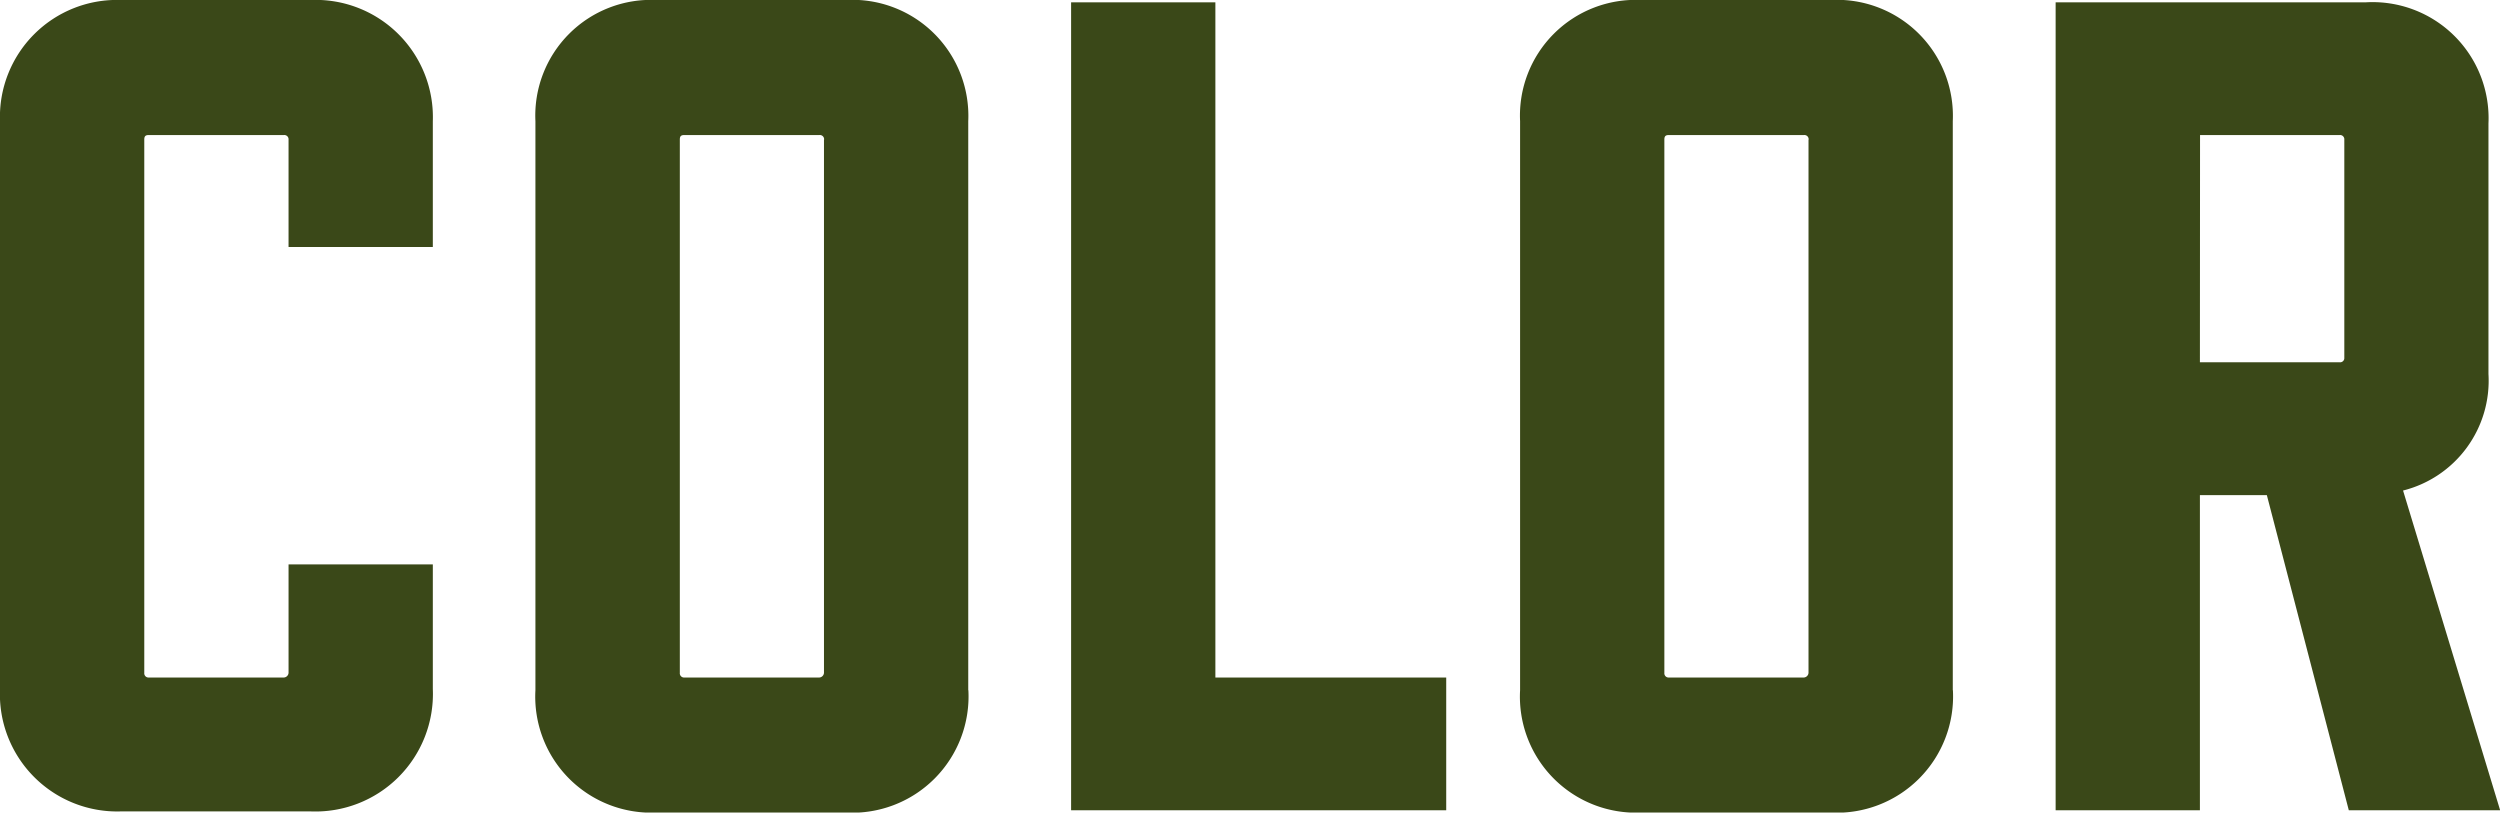 <svg height="25.344" viewBox="0 0 77.976 25.344" width="77.976" xmlns="http://www.w3.org/2000/svg"><path d="m15.12-3.78v-3.888h-4.5v3.384a.155.155 0 0 1 -.144.144h-4.212a.132.132 0 0 1 -.144-.144v-16.632c0-.108.036-.144.144-.144h4.212a.132.132 0 0 1 .144.144v3.348h4.5v-3.924a3.659 3.659 0 0 0 -3.816-3.78h-5.904a3.65 3.65 0 0 0 -3.78 3.78v17.712a3.659 3.659 0 0 0 3.78 3.816h5.9a3.667 3.667 0 0 0 3.82-3.816zm16.7.036v-17.748a3.619 3.619 0 0 0 -3.816-3.78h-5.904a3.61 3.61 0 0 0 -3.78 3.78v17.748a3.619 3.619 0 0 0 3.78 3.816h5.9a3.628 3.628 0 0 0 3.824-3.816zm-4.5-17.172v16.632a.155.155 0 0 1 -.144.144h-4.208a.132.132 0 0 1 -.144-.144v-16.632c0-.108.036-.144.144-.144h4.212a.132.132 0 0 1 .144.144zm19.408 20.916v-4.14h-7.2v-21.06h-4.5v25.2zm15.8-3.744v-17.748a3.619 3.619 0 0 0 -3.816-3.78h-5.9a3.61 3.61 0 0 0 -3.78 3.78v17.748a3.619 3.619 0 0 0 3.78 3.816h5.9a3.628 3.628 0 0 0 3.82-3.816zm-4.5-17.172v16.632a.155.155 0 0 1 -.144.144h-4.208a.132.132 0 0 1 -.144-.144v-16.632c0-.108.036-.144.144-.144h4.212a.132.132 0 0 1 .144.144zm21.572 20.916-3.028-9.972a3.532 3.532 0 0 0 2.664-3.636v-7.812a3.619 3.619 0 0 0 -3.816-3.78h-9.684v25.2h4.5v-9.828h2.088l2.556 9.828zm-9.36-21.06h4.356a.132.132 0 0 1 .144.144v6.8a.132.132 0 0 1 -.144.144h-4.36z" fill="#3a4818" transform="translate(-1.62 25.272)"/></svg>